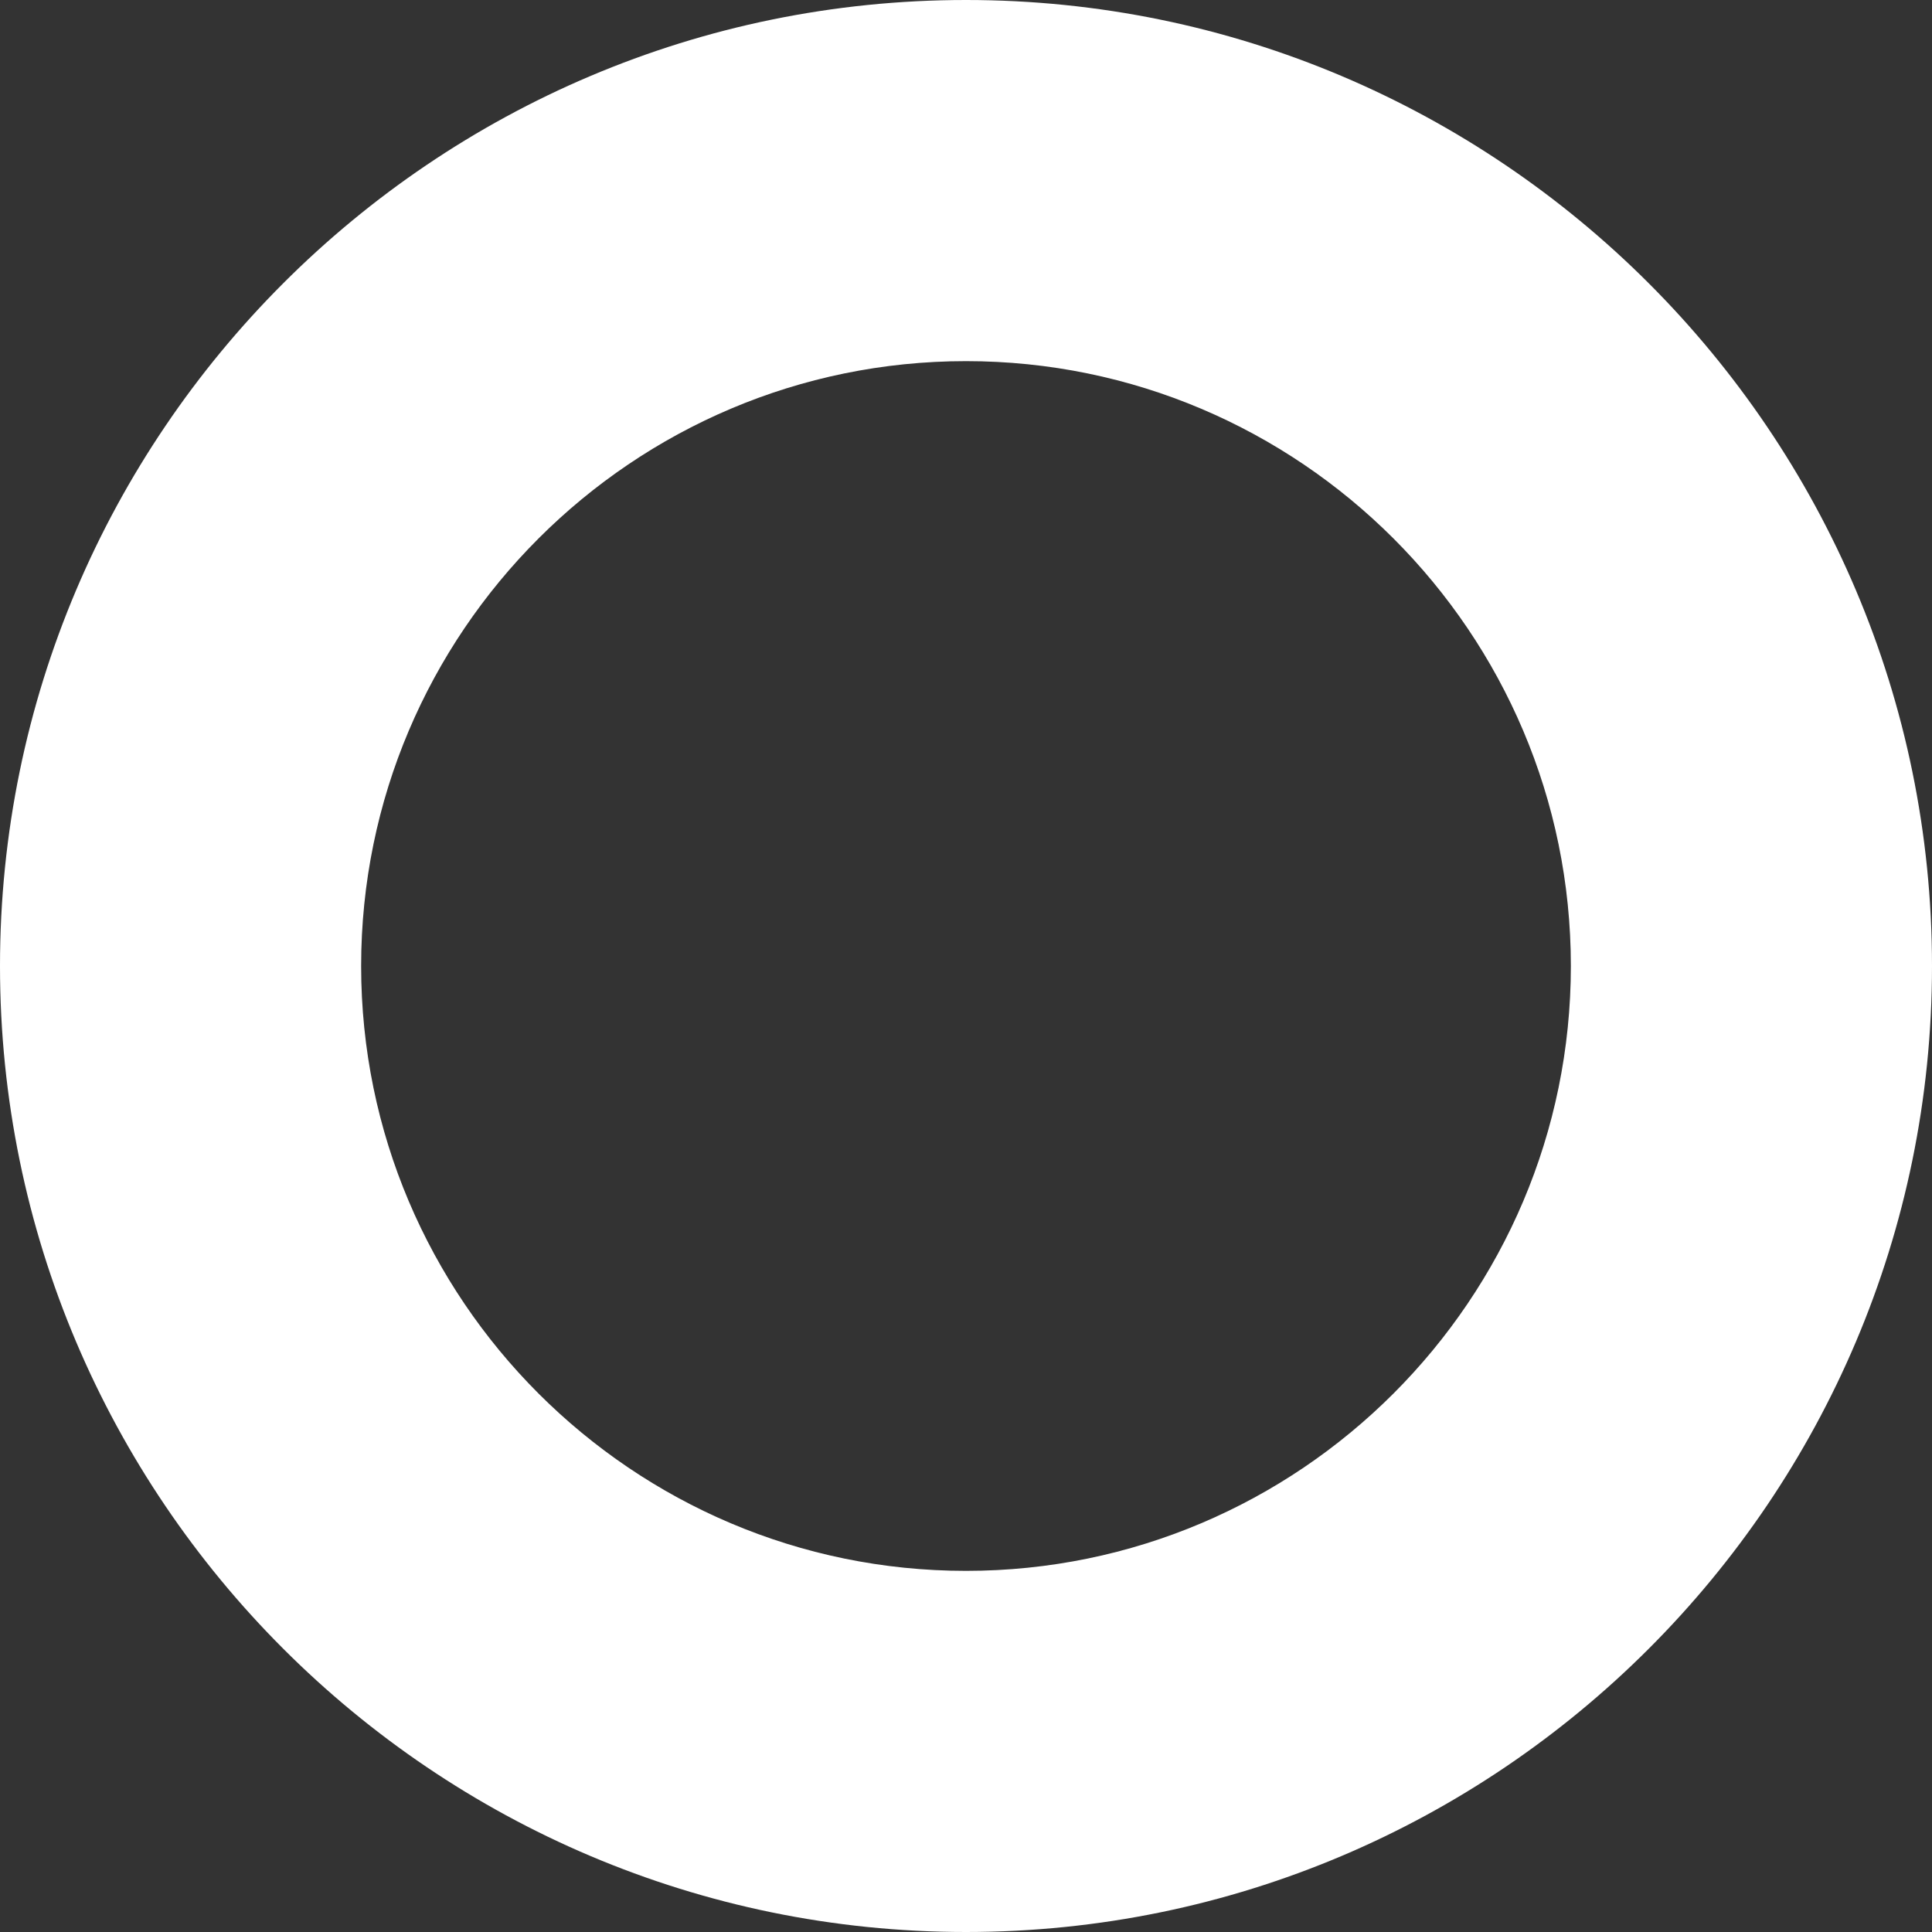 <?xml version="1.0" encoding="UTF-8"?>
<svg id="Layer_1" xmlns="http://www.w3.org/2000/svg" version="1.1" viewBox="0 0 2000 2000">
  <rect x="0" y="0" width="2000" height="2000" fill="#333333" stroke="none"/>
  <!-- Generator: Adobe Illustrator 29.5.1, SVG Export Plug-In . SVG Version: 2.1.0 Build 141)  -->
  <defs>
    <style>
      .st0 {
        fill: #fff;
      }
    </style>
  </defs>
  <path class="st0" d="M1000,0C448.6,0,0,448.6,0,1000s448.6,1000,1000,1000,1000-448.6,1000-1000S1551.4,0,1000,0ZM1000,1626.15c-345.26,0-626.15-280.89-626.15-626.15S654.74,373.85,1000,373.85s626.15,280.89,626.15,626.15-280.89,626.15-626.15,626.15Z"/>
</svg>